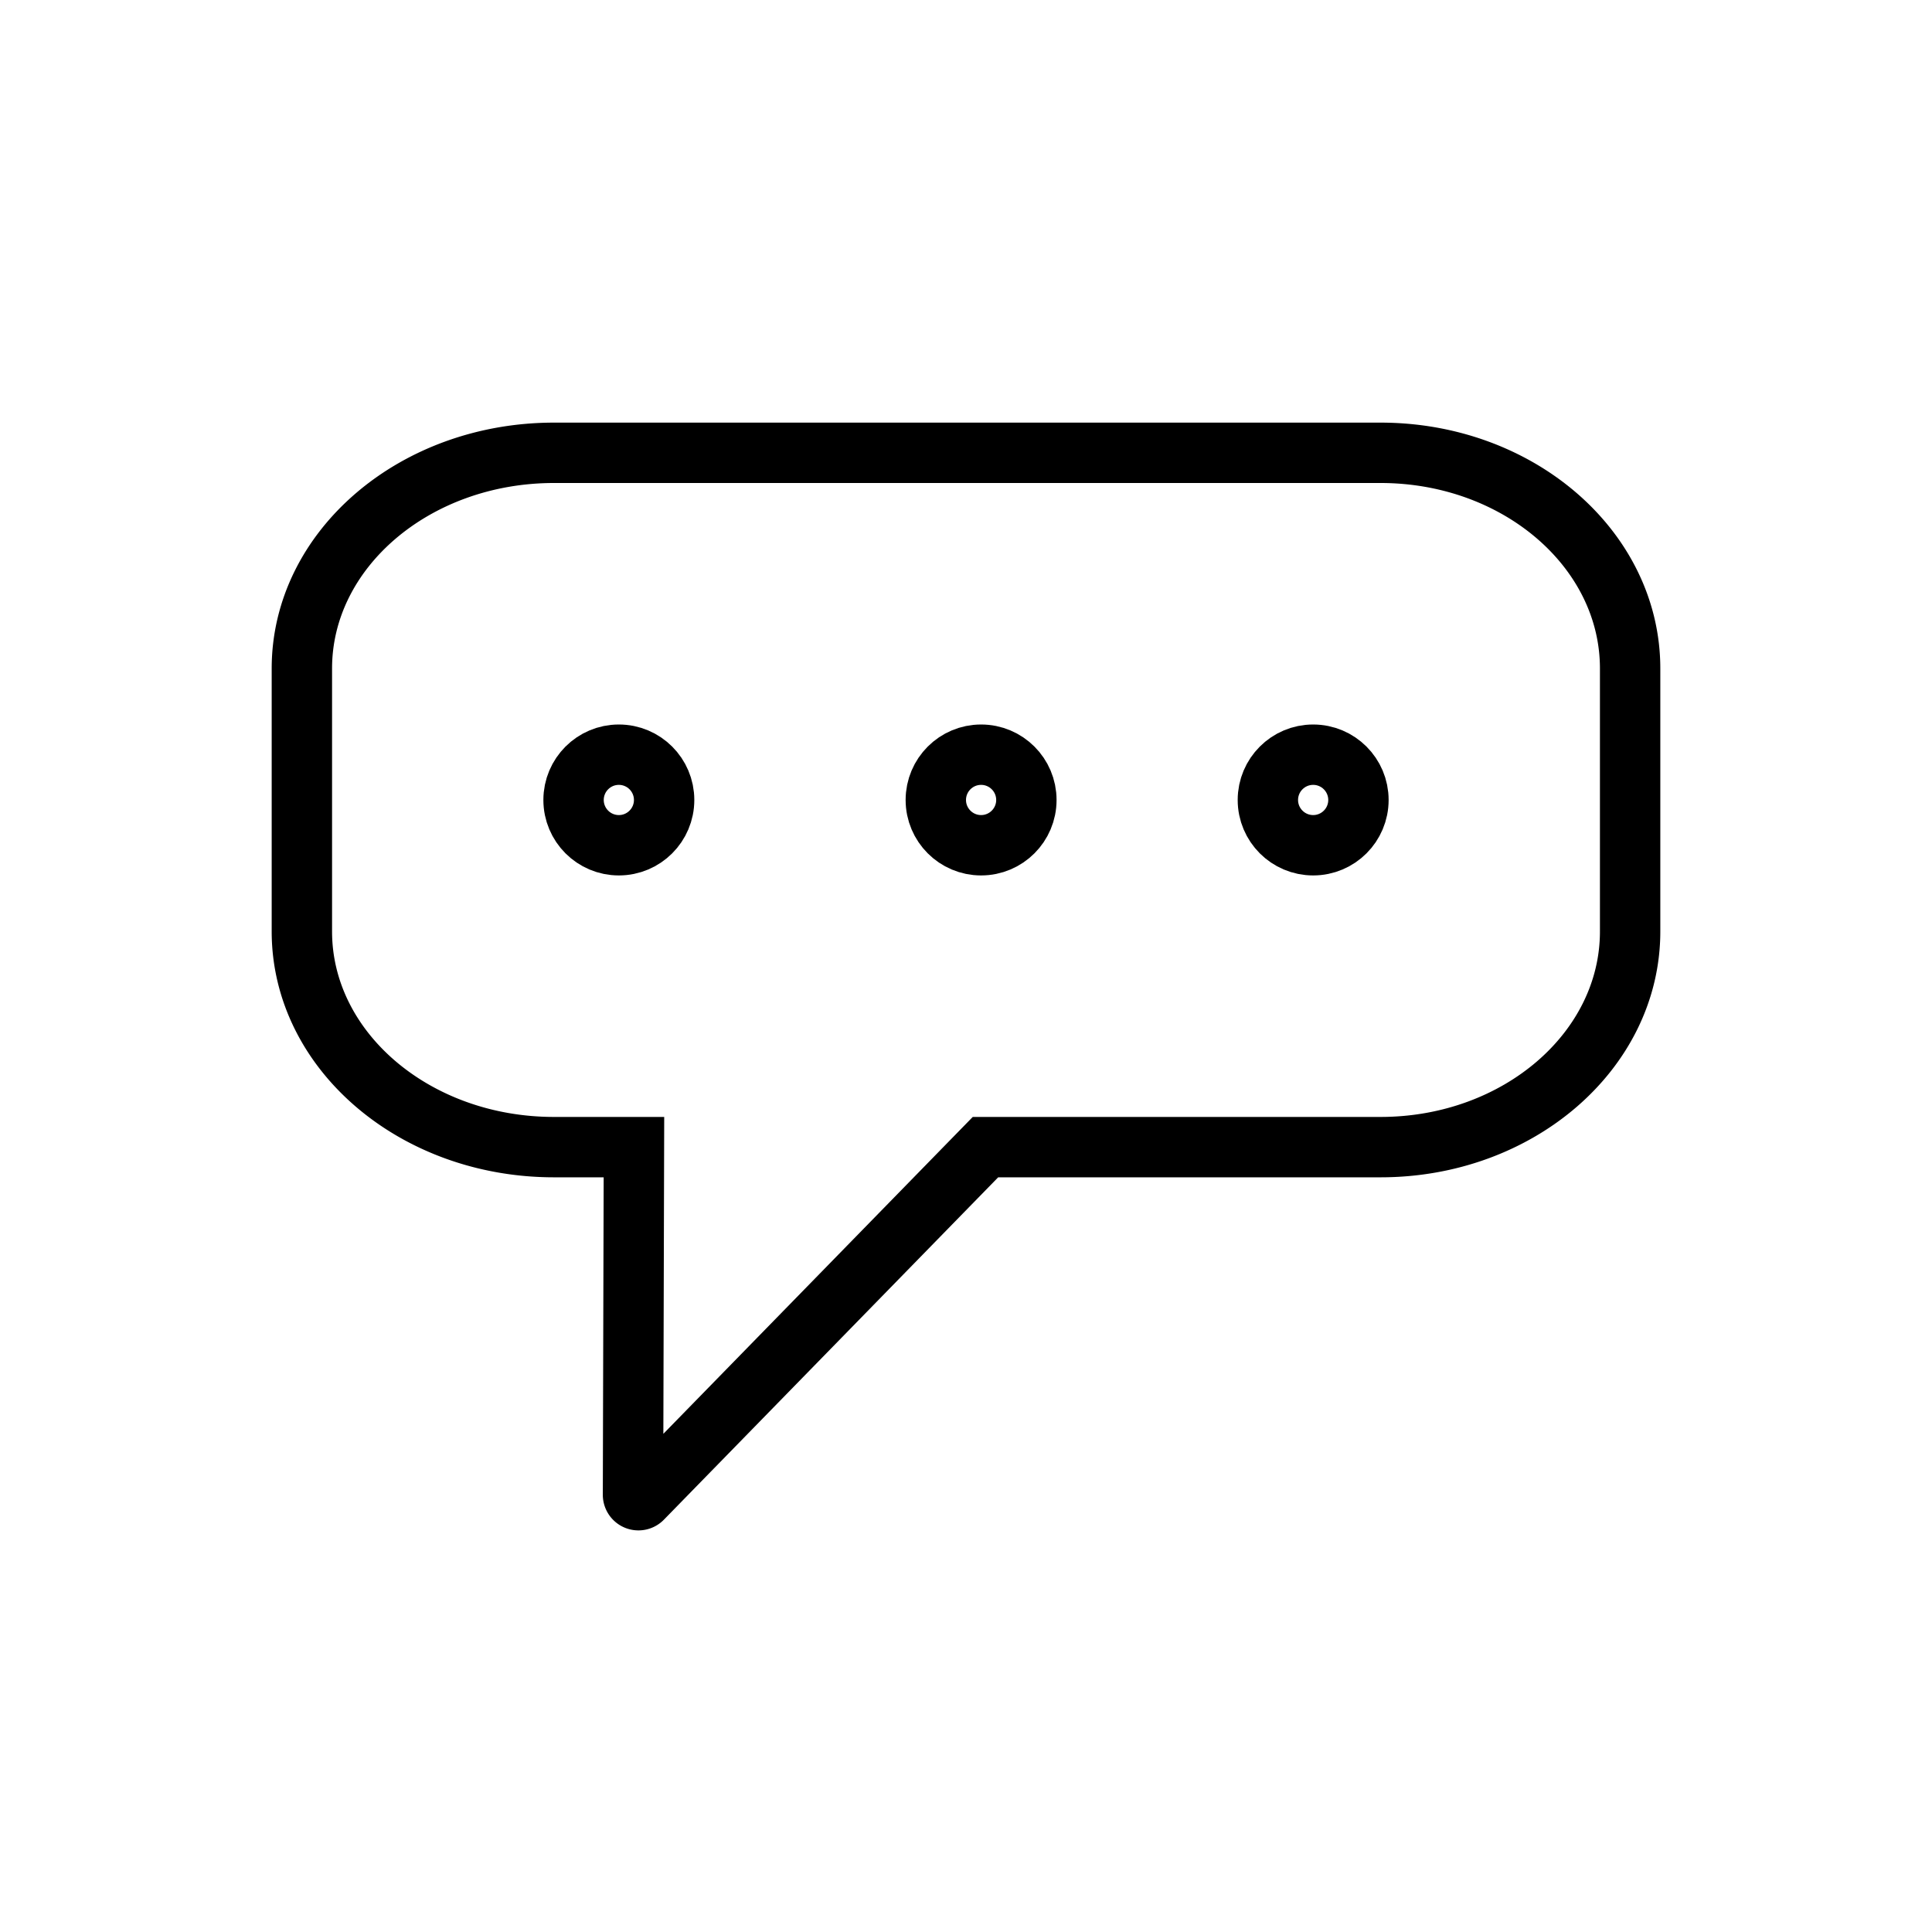 <?xml version="1.0" ?><svg data-name="Layer 1" id="Layer_1" viewBox="0 0 64 64" xmlns="http://www.w3.org/2000/svg"><title/><path d="M45.733,15H18.35C13.738,15,10,18.2,10,22.144v8.712C10,34.8,13.738,38,18.35,38H21l-.031,11.515a.18.18,0,0,0,.31.126L32.645,38H45.733C50.3,38,54,34.8,54,30.856V22.144C54,18.2,50.3,15,45.733,15Z" style="fill:none;stroke:#000;stroke-linecap:round;stroke-miterlimit:10;stroke-width:2px"/><circle cx="20.5" cy="26.5" r="1.5" style="fill:none;stroke:#000;stroke-linecap:round;stroke-miterlimit:10;stroke-width:2px"/><circle cx="32.5" cy="26.5" r="1.5" style="fill:none;stroke:#000;stroke-linecap:round;stroke-miterlimit:10;stroke-width:2px"/><circle cx="43.5" cy="26.5" r="1.5" style="fill:none;stroke:#000;stroke-linecap:round;stroke-miterlimit:10;stroke-width:2px"/></svg>